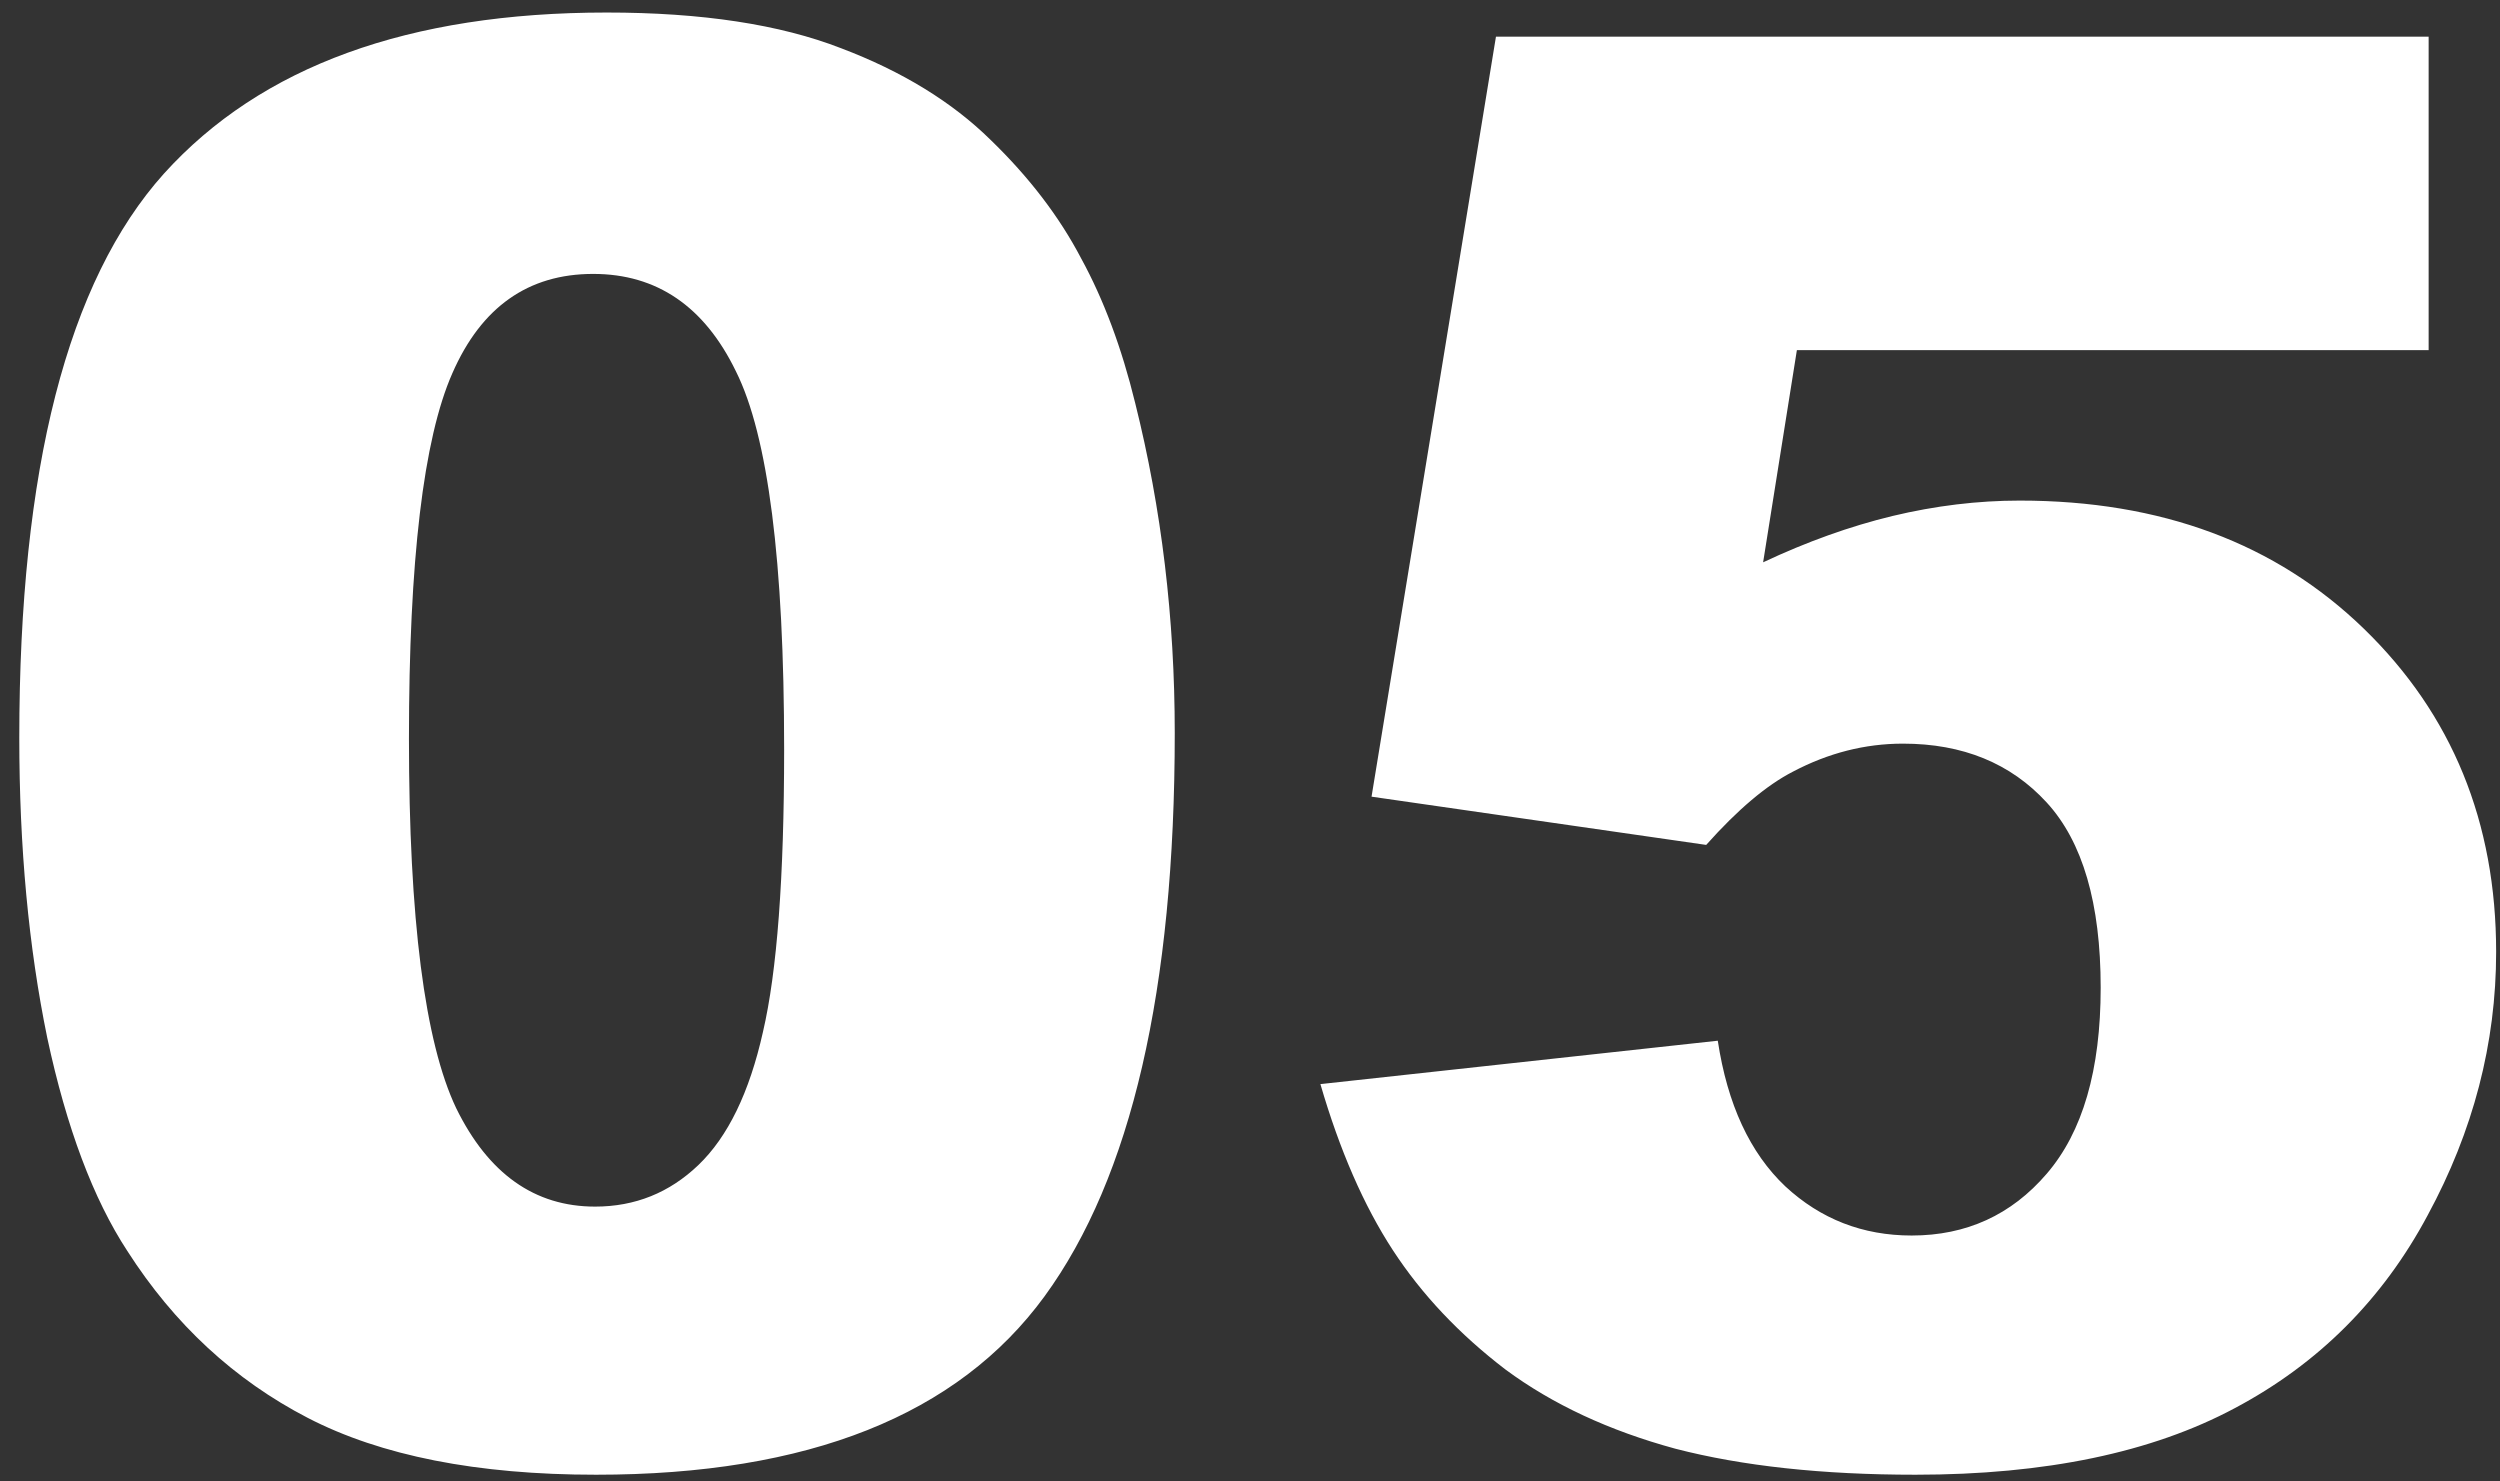<?xml version="1.0" encoding="UTF-8"?> <svg xmlns="http://www.w3.org/2000/svg" width="81" height="48" viewBox="0 0 81 48" fill="none"><rect x="0" y="0" width="81" height="48" fill="#333333" stroke="none"/> <path d="M0.625 23.906C0.625 15.198 2.188 9.104 5.312 5.625C8.458 2.146 13.24 0.406 19.656 0.406C22.74 0.406 25.271 0.792 27.25 1.562C29.229 2.312 30.844 3.302 32.094 4.531C33.344 5.74 34.323 7.021 35.031 8.375C35.76 9.708 36.344 11.271 36.781 13.062C37.635 16.479 38.062 20.042 38.062 23.75C38.062 32.062 36.656 38.146 33.844 42C31.031 45.854 26.188 47.781 19.312 47.781C15.458 47.781 12.344 47.167 9.969 45.938C7.594 44.708 5.646 42.906 4.125 40.531C3.021 38.844 2.156 36.542 1.531 33.625C0.927 30.688 0.625 27.448 0.625 23.906ZM13.25 23.938C13.25 29.771 13.76 33.76 14.781 35.906C15.823 38.031 17.323 39.094 19.281 39.094C20.573 39.094 21.688 38.646 22.625 37.75C23.583 36.833 24.281 35.396 24.719 33.438C25.177 31.479 25.406 28.427 25.406 24.281C25.406 18.198 24.885 14.115 23.844 12.031C22.823 9.927 21.281 8.875 19.219 8.875C17.115 8.875 15.594 9.948 14.656 12.094C13.719 14.219 13.25 18.167 13.25 23.938ZM48.469 1.188H78.688V11.344H58.219L57.125 18.219C58.542 17.552 59.938 17.052 61.312 16.719C62.708 16.385 64.083 16.219 65.438 16.219C70.021 16.219 73.74 17.604 76.594 20.375C79.448 23.146 80.875 26.635 80.875 30.844C80.875 33.802 80.135 36.646 78.656 39.375C77.198 42.104 75.115 44.188 72.406 45.625C69.719 47.062 66.271 47.781 62.062 47.781C59.042 47.781 56.448 47.5 54.281 46.938C52.135 46.354 50.302 45.5 48.781 44.375C47.281 43.229 46.062 41.938 45.125 40.5C44.188 39.062 43.406 37.271 42.781 35.125L55.656 33.719C55.969 35.781 56.698 37.354 57.844 38.438C58.99 39.5 60.354 40.031 61.938 40.031C63.708 40.031 65.167 39.365 66.312 38.031C67.479 36.677 68.062 34.667 68.062 32C68.062 29.271 67.479 27.271 66.312 26C65.146 24.729 63.594 24.094 61.656 24.094C60.427 24.094 59.24 24.396 58.094 25C57.24 25.438 56.302 26.229 55.281 27.375L44.438 25.812L48.469 1.188Z" fill="white"></path> </svg> 